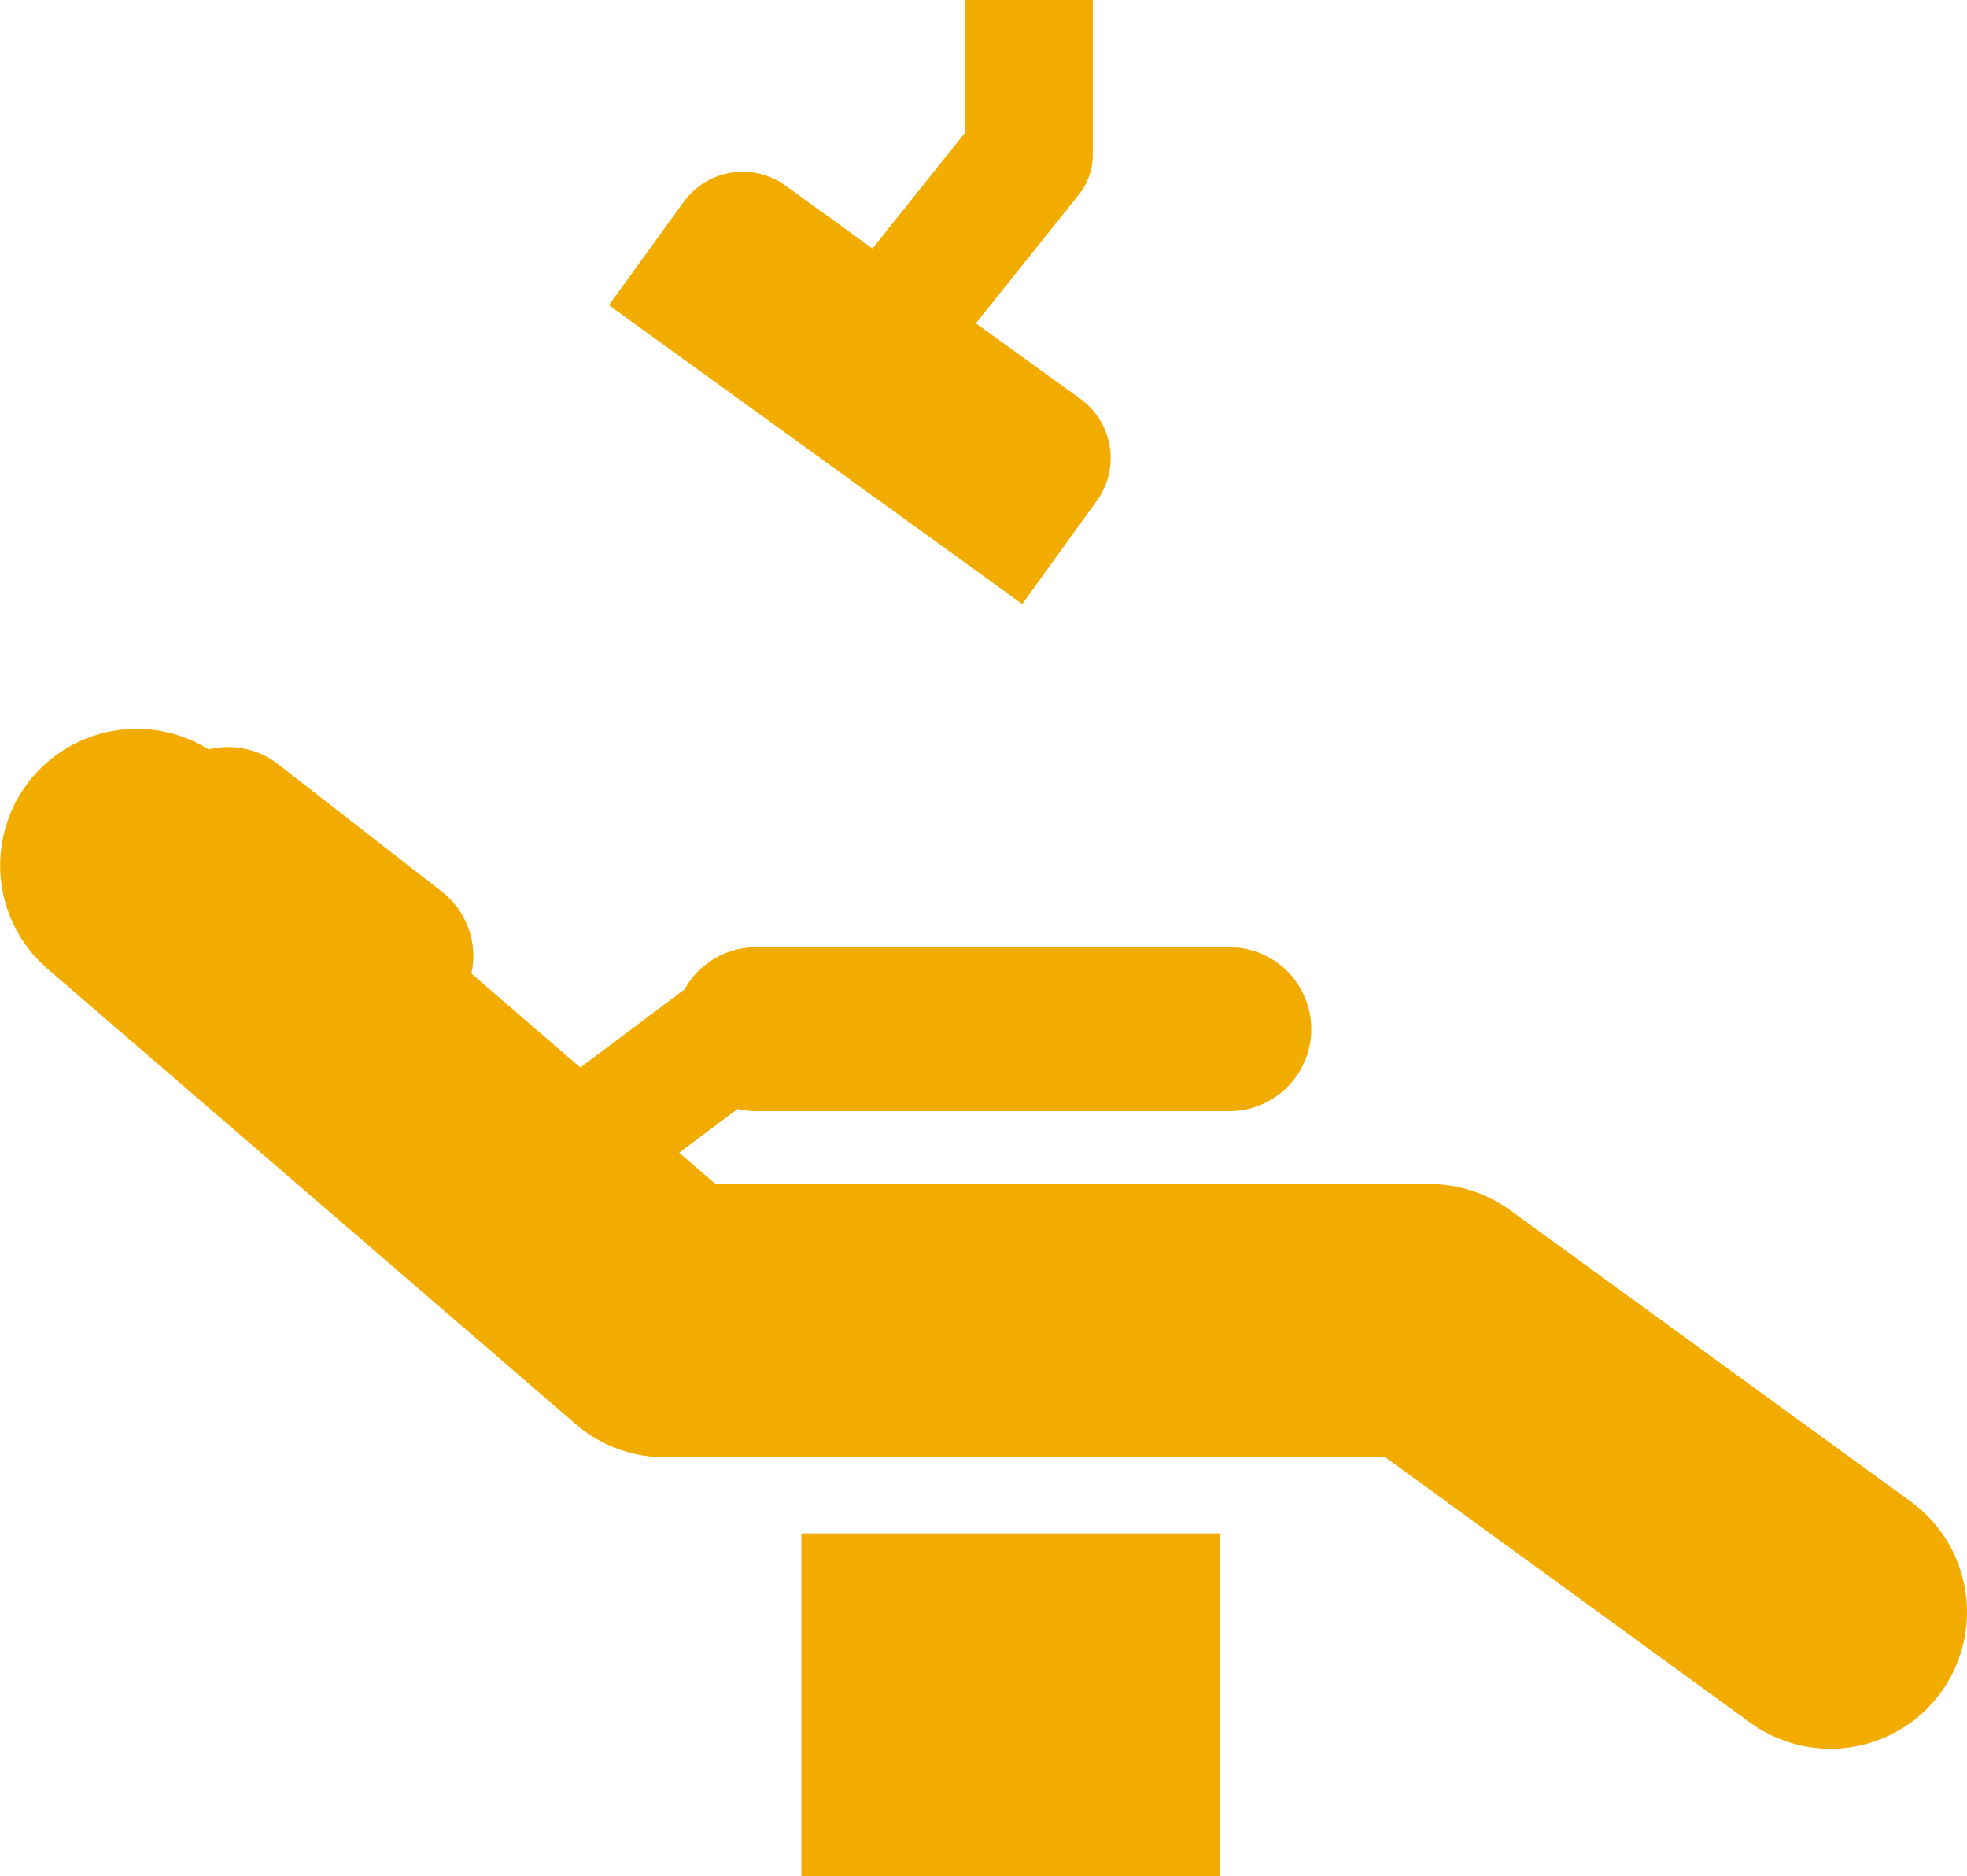 <svg xmlns="http://www.w3.org/2000/svg" viewBox="0 0 90.885 86.677"><defs><style>.cls-1{fill:#f2ac00;}</style></defs><title>icon-facility-orange</title><g id="レイヤー_2" data-name="レイヤー 2"><g id="icon"><path class="cls-1" d="M88.286,69.371,69.772,55.906A6.378,6.378,0,0,0,66.06,54.7h-33l-1.679-1.447,2.7-2.021a3.8,3.8,0,0,0,.845.1H56.8a3.787,3.787,0,1,0,0-7.574H34.923A3.771,3.771,0,0,0,31.637,45.7l-4.822,3.617-5.033-4.339a3.775,3.775,0,0,0-1.364-3.785L12.844,35.3a3.764,3.764,0,0,0-3.2-.678A6.308,6.308,0,0,0,2.191,44.753h0L26.6,65.791a6.313,6.313,0,0,0,4.121,1.531H64.007L80.861,79.579a6.311,6.311,0,1,0,7.425-10.208Z"/><rect class="cls-1" x="37.027" y="70.841" width="19.355" height="15.836"/><path class="cls-1" d="M50.678,23.134a3.369,3.369,0,0,0-.756-4.705l-4.831-3.492,4.755-5.944a2.946,2.946,0,0,0,.646-1.84V0H44.6V6.12l-4.289,5.361L36.288,8.572a3.37,3.37,0,0,0-4.7.757L28.134,14.1l19.1,13.806Z"/></g></g></svg>